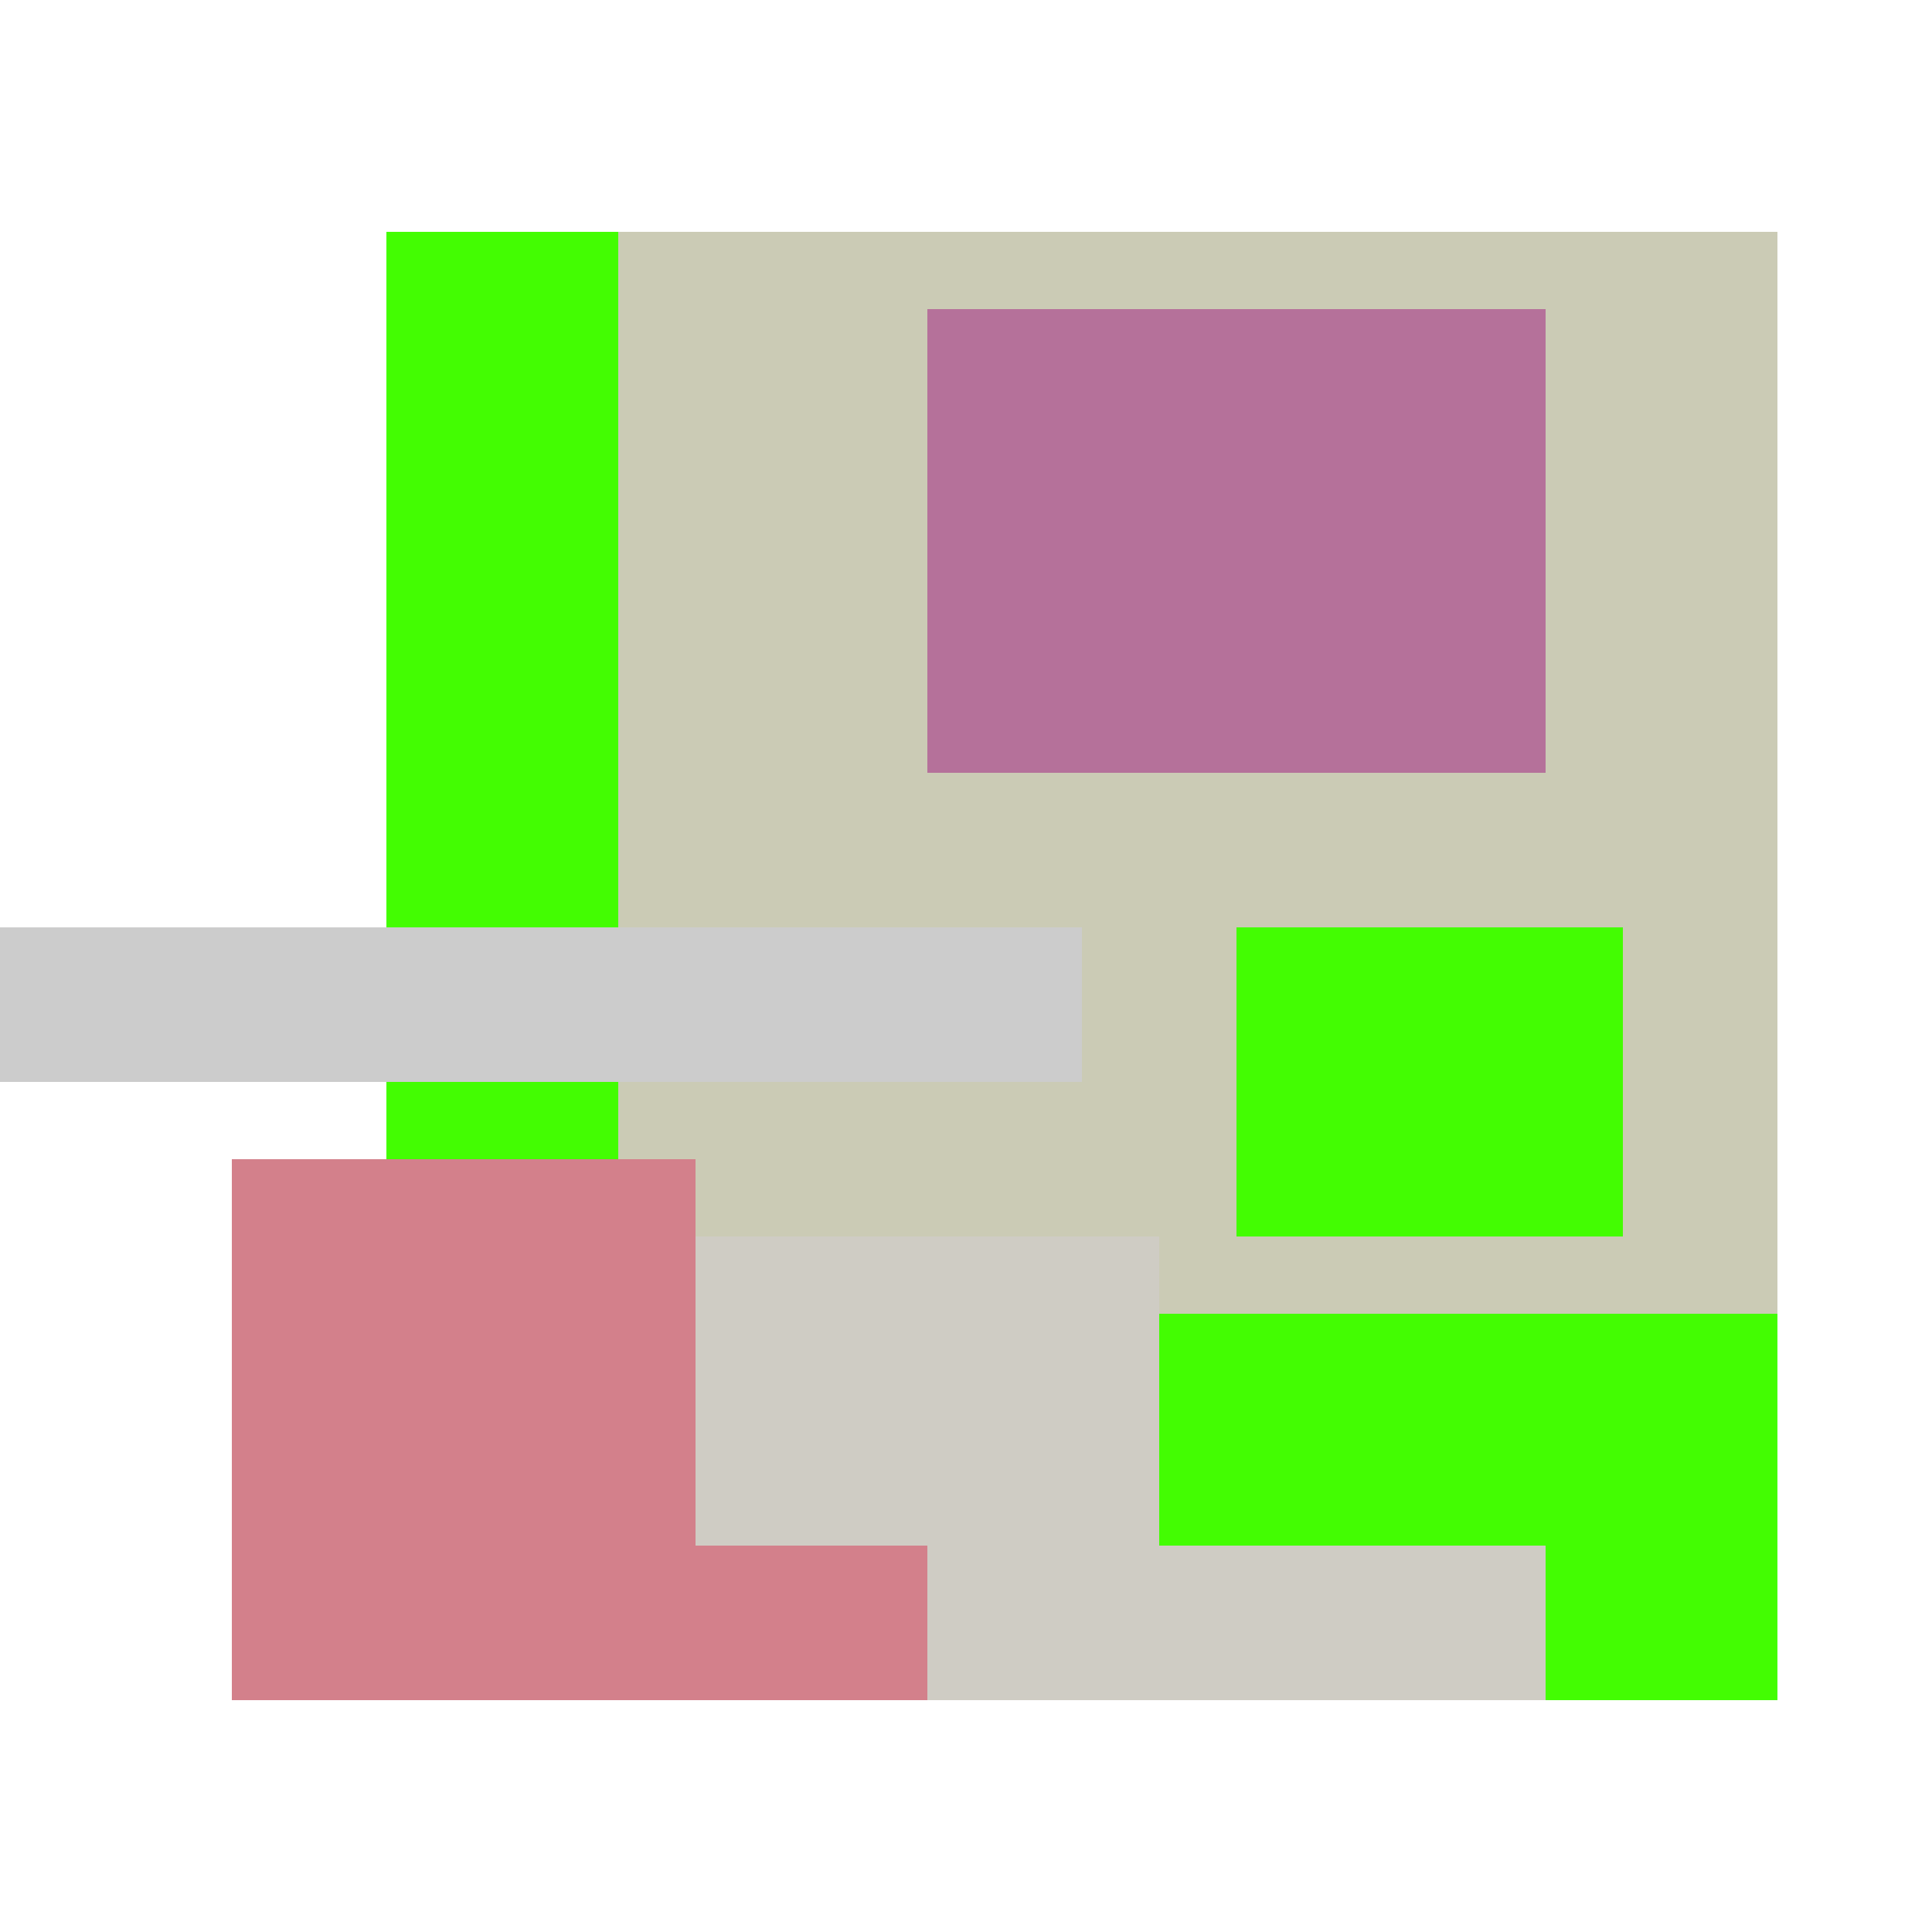 <svg xmlns="http://www.w3.org/2000/svg" viewBox="0 0 25 25" width="1000" height="1000" shape-rendering="crispEdges"><rect x="6" y="3" width="17" height="18" fill="#CBCBB5"/><rect x="12" y="4" width="8" height="6" fill="#B5719A"/><rect x="5" y="3" width="3" height="13" fill="#43FD02"/><rect x="16" y="12" width="5" height="4" fill="#43FD02"/><rect x="13" y="17" width="10" height="5" fill="#43FD02"/><rect x="5" y="16" width="10" height="6" fill="#CFCCC4"/><rect x="15" y="20" width="5" height="2" fill="#CFCCC4"/><rect x="3" y="15" width="6" height="7" fill="#D3808B"/><rect x="9" y="20" width="3" height="2" fill="#D3808B"/><rect x="0" y="12" width="14" height="2" fill="#cccccc"/></svg>